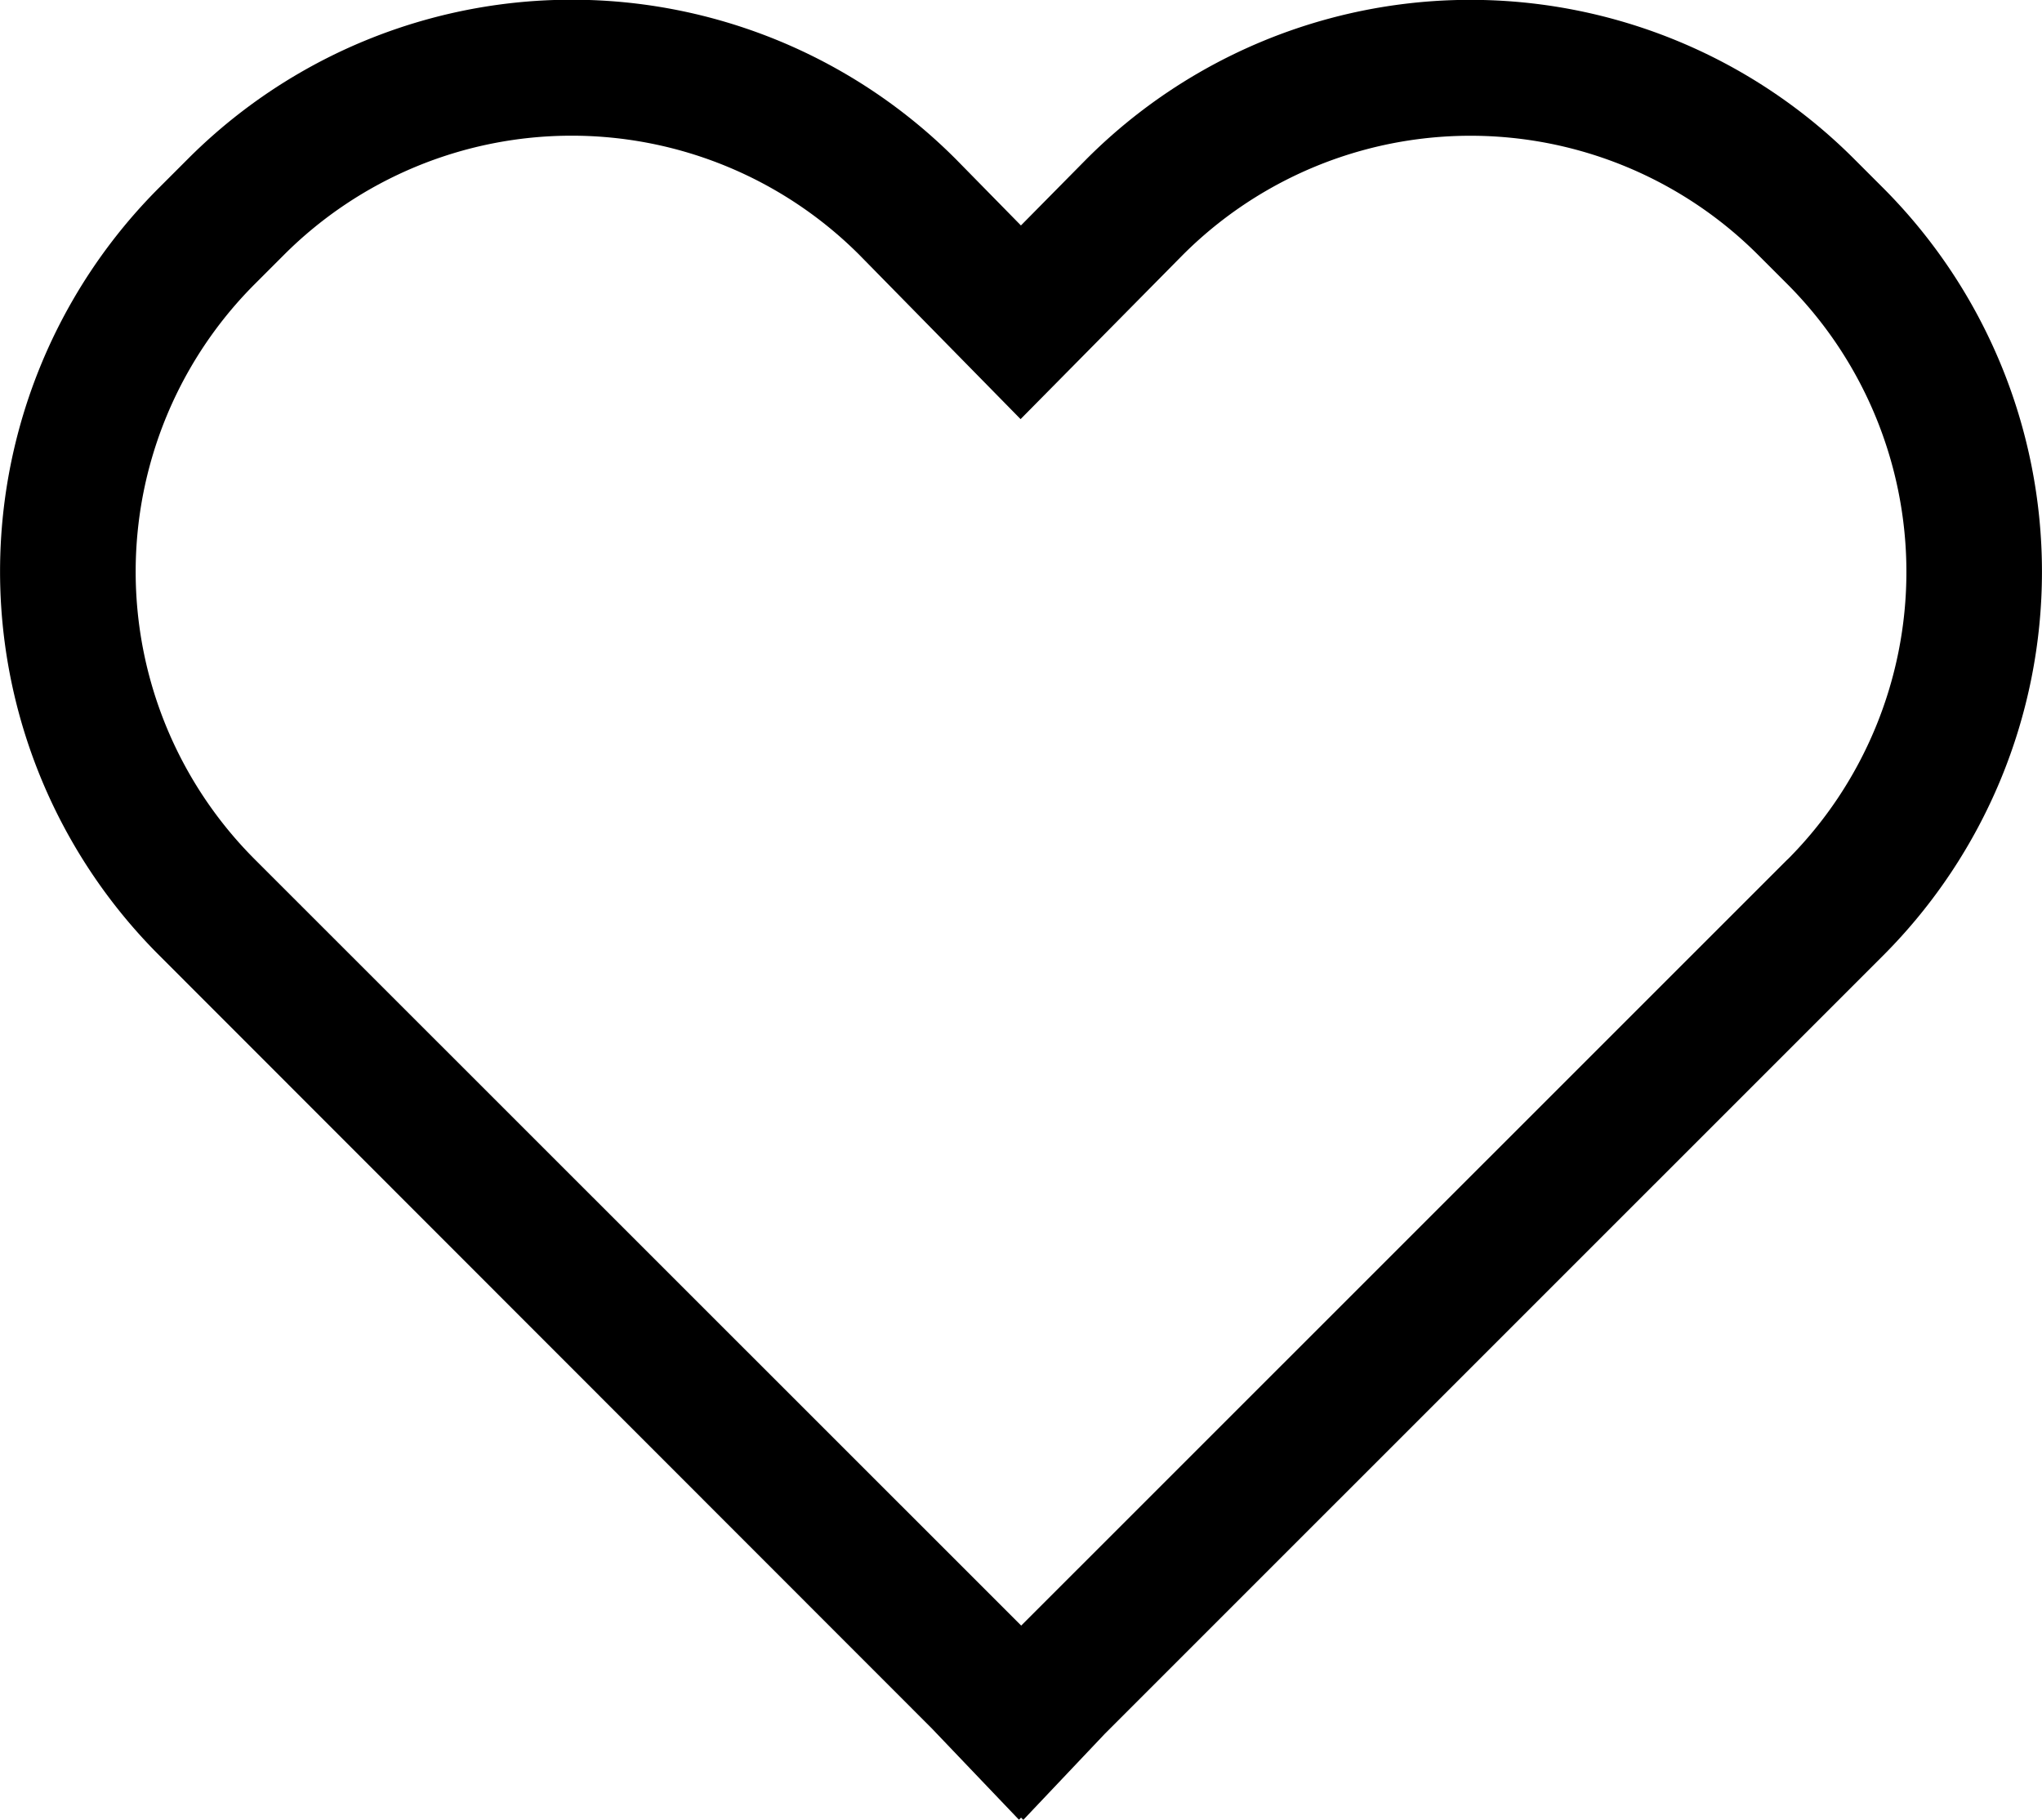 <svg xmlns="http://www.w3.org/2000/svg" width="30" height="26.734" viewBox="0 0 30 26.734">
  <path id="heart" d="M28.336,5.254a7.969,7.969,0,0,0-11.274,0l-.966.978-.958-.976-.006-.006a7.969,7.969,0,0,0-11.27,0l-.43.43a7.969,7.969,0,0,0,0,11.27L14.785,28.309l1.282,1.343.031-.031.033.033,1.2-1.267L28.766,16.954a7.978,7.978,0,0,0,0-11.27Zm-.978,10.291L16.1,26.8,4.841,15.545a5.977,5.977,0,0,1,0-8.453l.43-.43a5.977,5.977,0,0,1,8.449,0l2.371,2.415,2.383-2.412a5.977,5.977,0,0,1,8.453,0l.43.43a5.984,5.984,0,0,1,0,8.453Z" transform="translate(-1.097 -2.92)"/>
</svg>
